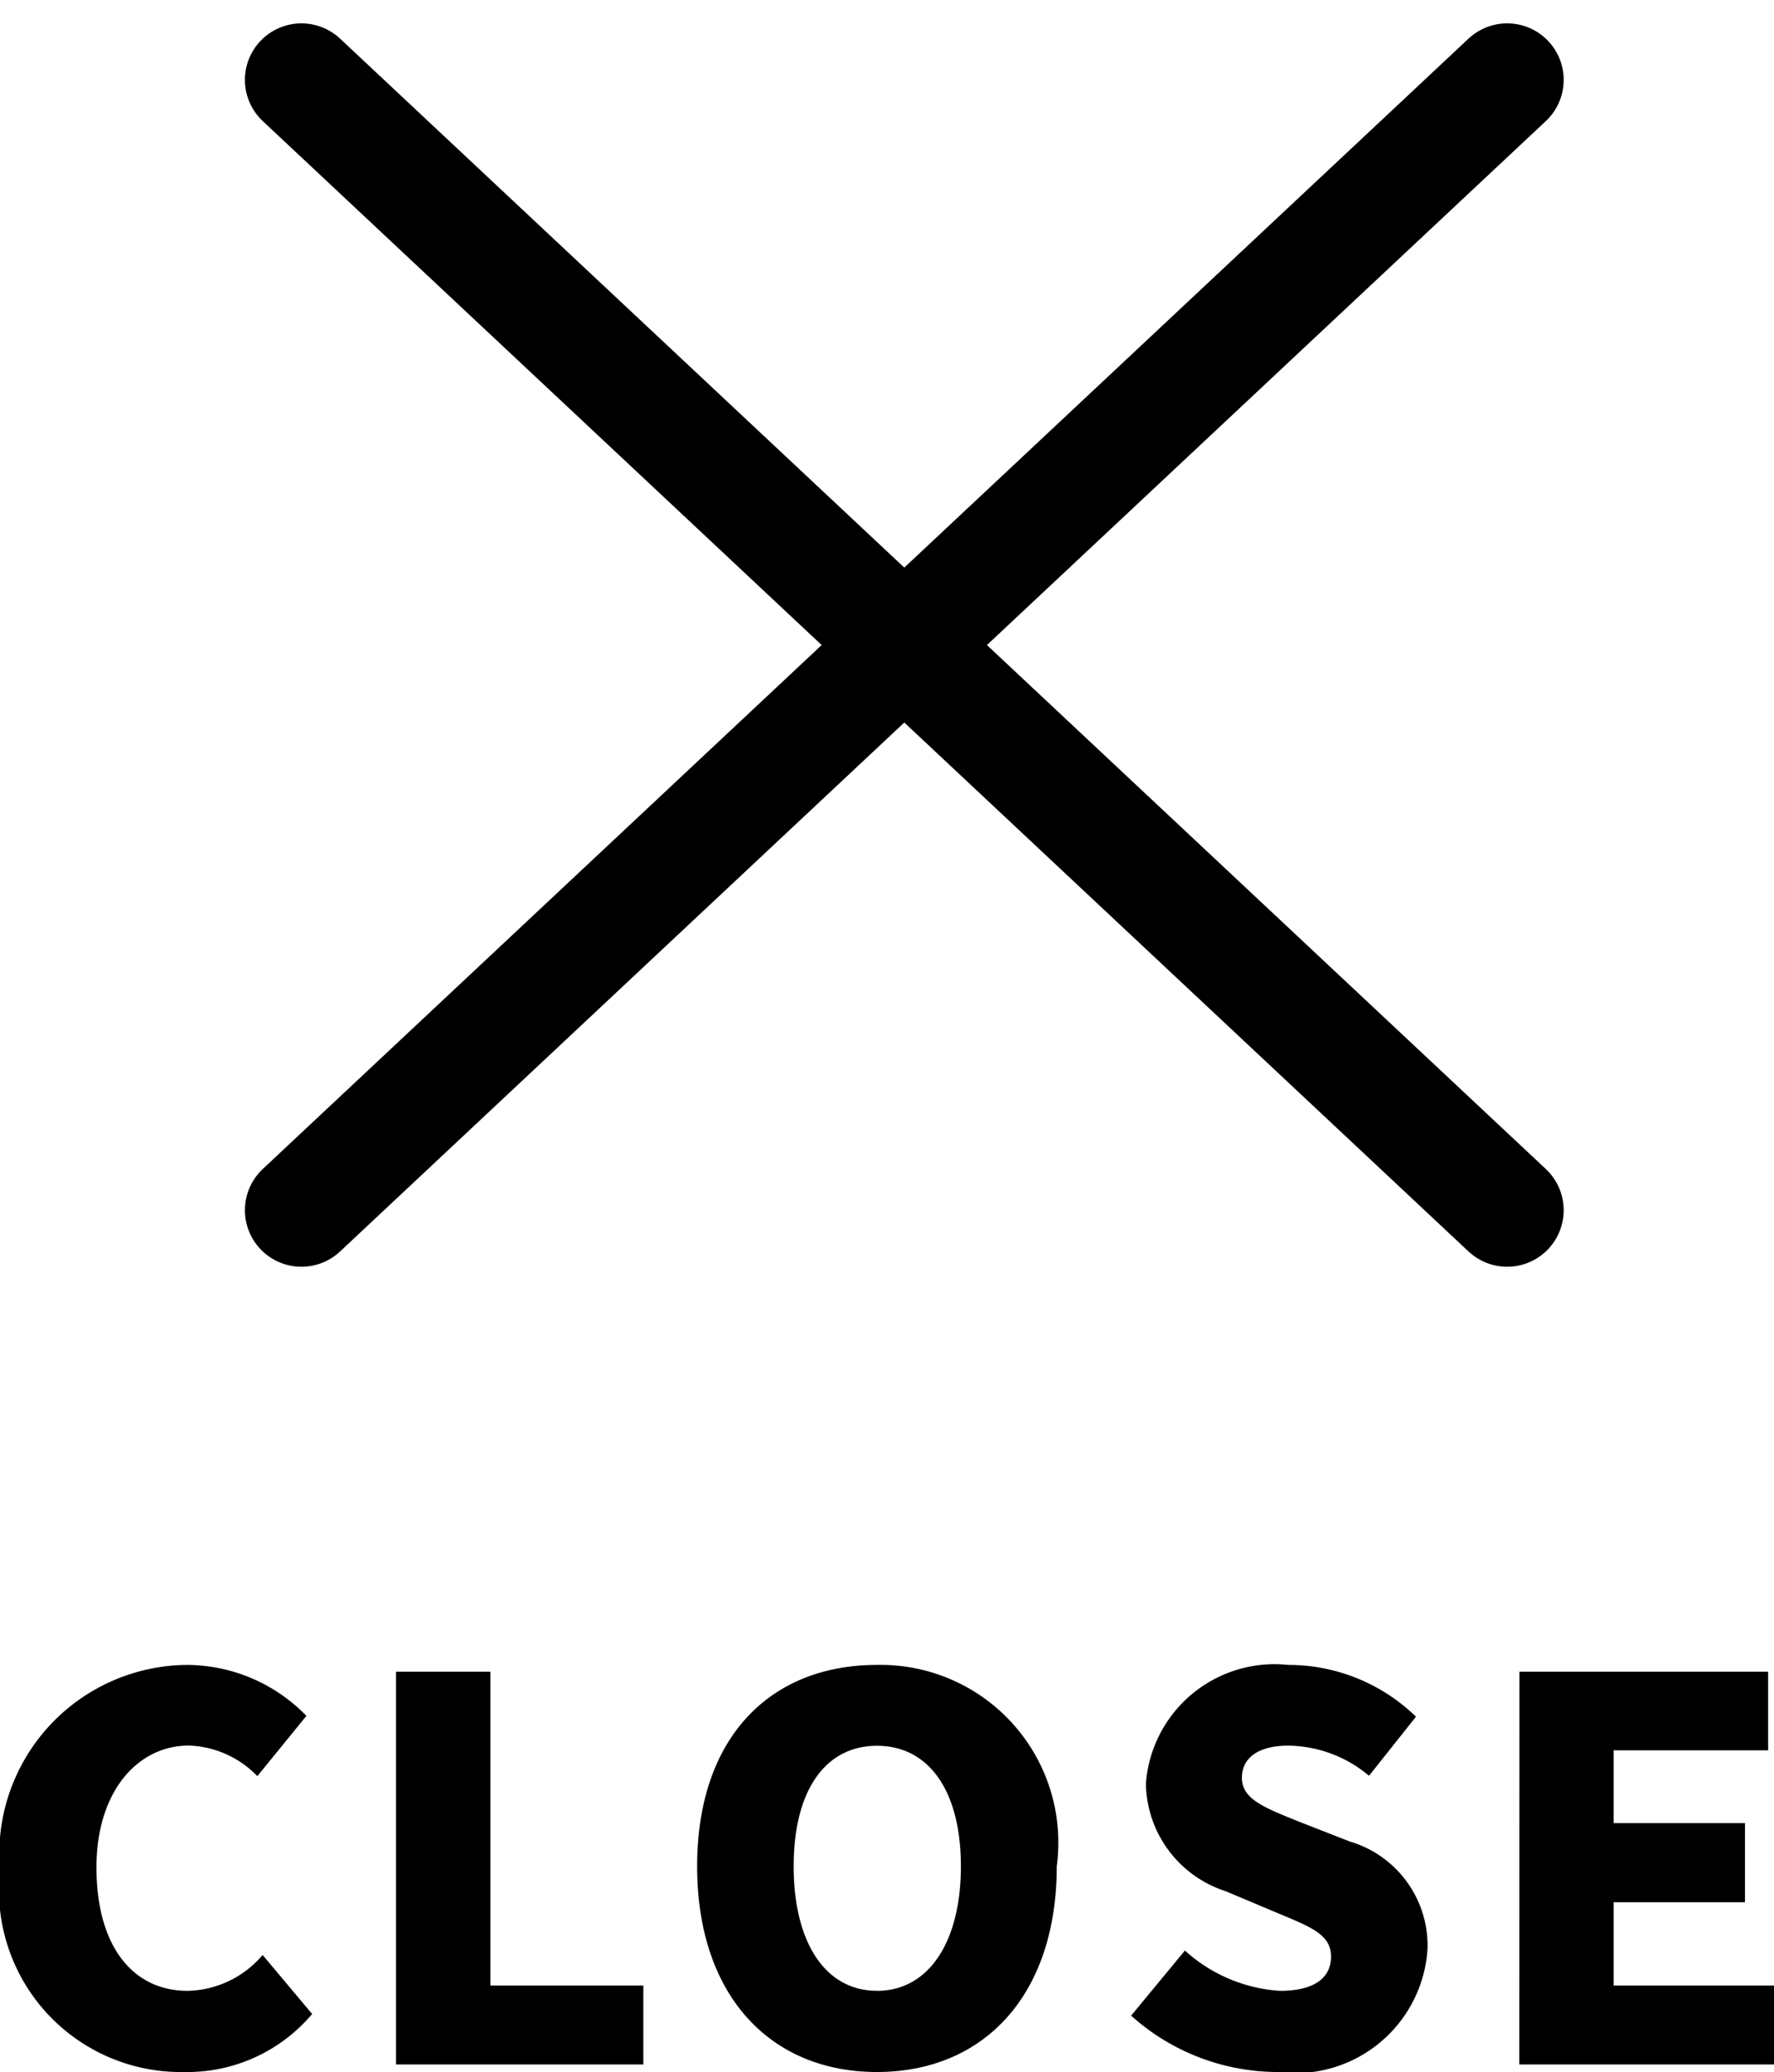 <svg xmlns="http://www.w3.org/2000/svg" width="23.541" height="27.496" viewBox="0 0 23.541 27.496"><g transform="translate(-347 -10.94)"><g transform="translate(351.217 11.674)"><line x1="16" y2="15" transform="translate(-0.217 0.326)" fill="none" stroke="#000" stroke-linecap="round" stroke-width="1.5"/><line x2="16" y2="15" transform="translate(-0.217 0.326)" fill="none" stroke="#000" stroke-linecap="round" stroke-width="1.5"/></g><path d="M-5.99,1.612a2.167,2.167,0,0,0,1.7-.77L-4.947.059a1.341,1.341,0,0,1-.994.476c-.735,0-1.211-.6-1.211-1.638,0-1.015.553-1.617,1.225-1.617a1.321,1.321,0,0,1,.91.406l.651-.8A2.218,2.218,0,0,0-5.948-3.79,2.509,2.509,0,0,0-8.432-1.061,2.414,2.414,0,0,0-5.99,1.612Zm2.813-.1H.105V.465H-1.924V-3.7H-3.177Zm6.382.1c1.421,0,2.386-1.022,2.386-2.729A2.358,2.358,0,0,0,3.205-3.79C1.785-3.79.819-2.824.819-1.117S1.785,1.612,3.205,1.612Zm0-1.078C2.519.535,2.1-.109,2.1-1.117s.42-1.6,1.106-1.6,1.113.595,1.113,1.6S3.891.535,3.205.535ZM8.524,1.612A1.759,1.759,0,0,0,10.511-.018,1.439,1.439,0,0,0,9.482-1.446L8.832-1.7C8.37-1.887,8.048-2,8.048-2.292c0-.273.231-.427.616-.427a1.693,1.693,0,0,1,1.071.4l.623-.784A2.423,2.423,0,0,0,8.664-3.79,1.712,1.712,0,0,0,6.774-2.215,1.525,1.525,0,0,0,7.831-.788l.665.28c.448.189.735.287.735.588,0,.28-.217.455-.679.455A2.07,2.07,0,0,1,7.292,0L6.578.864A2.914,2.914,0,0,0,8.524,1.612Zm3.205-.1h3.38V.465H12.981V-.641h1.743v-1.05H12.981v-.966h2.05V-3.7h-3.3Z" transform="translate(355.432 36.824)"/></g></svg>